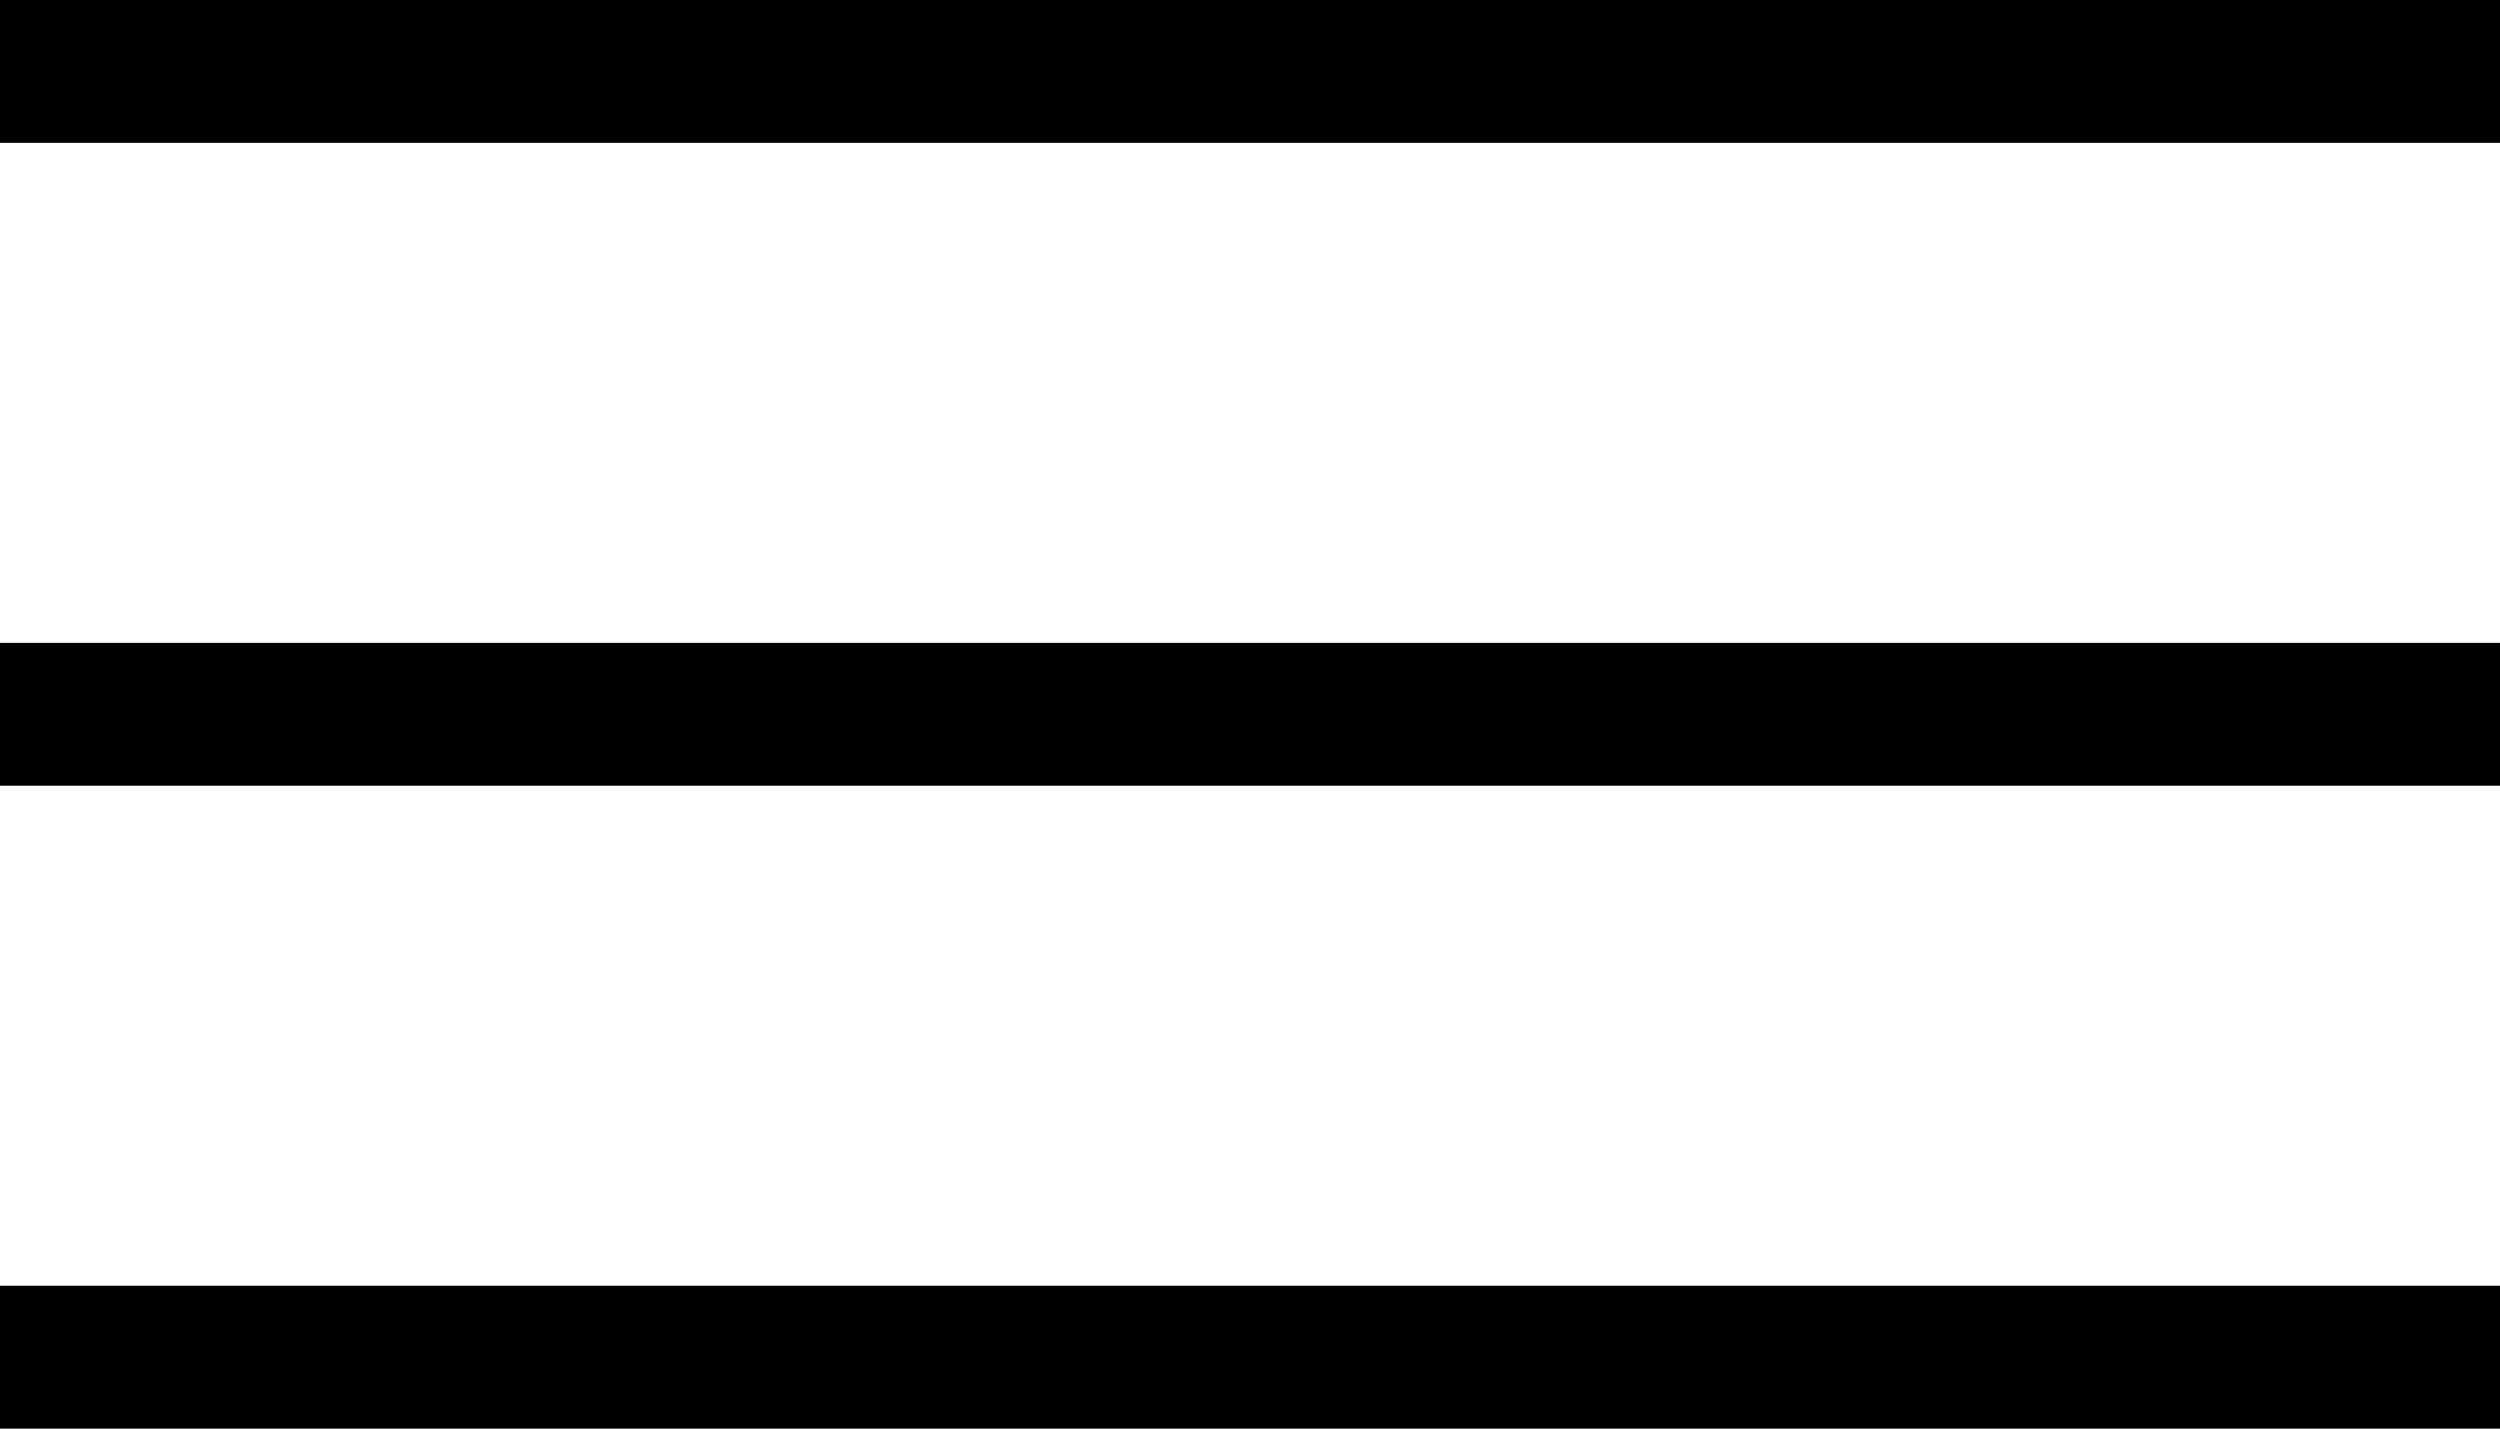 <?xml version="1.0" encoding="UTF-8"?> <svg xmlns="http://www.w3.org/2000/svg" width="35" height="20" viewBox="0 0 35 20" fill="none"><line y1="1" x2="35" y2="1" stroke="black" stroke-width="2"></line><line y1="10" x2="35" y2="10" stroke="black" stroke-width="2"></line><line y1="19" x2="35" y2="19" stroke="black" stroke-width="2"></line></svg> 